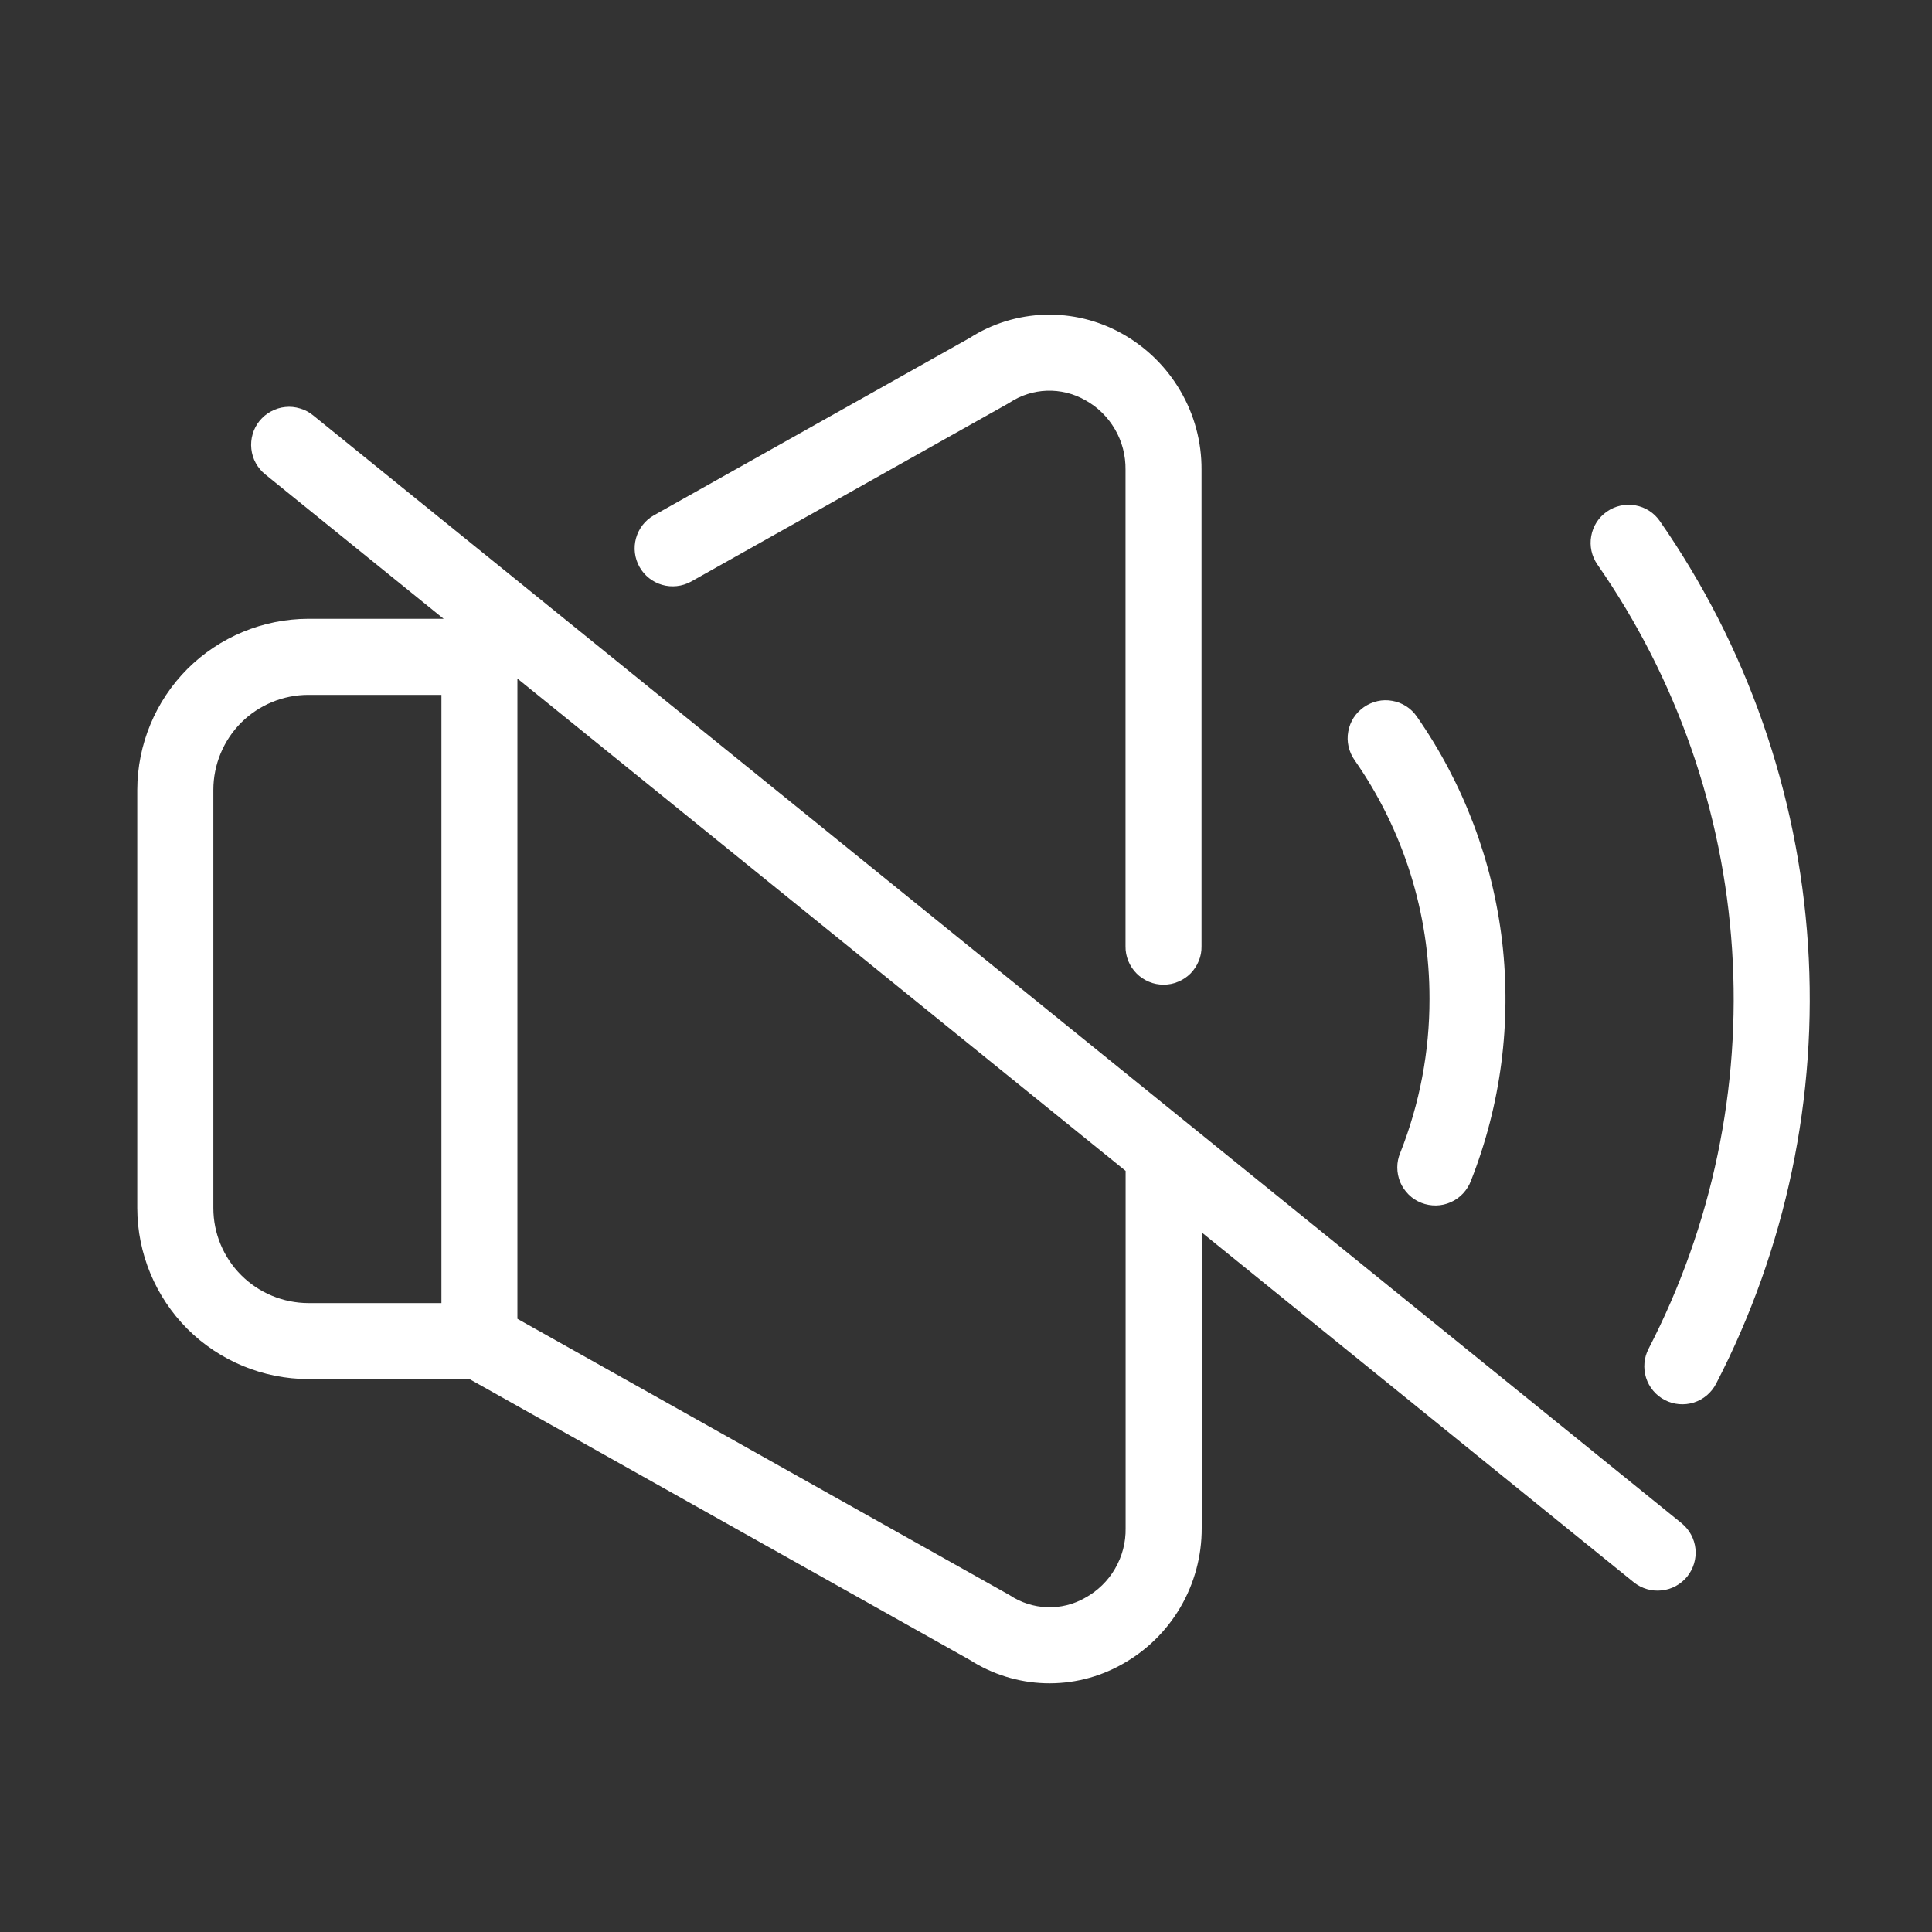 <svg width="21" height="21" viewBox="0 0 21 21" fill="none" xmlns="http://www.w3.org/2000/svg">
<rect x="0" y="0" width="21" height="21" fill="#333333" stroke="none"/>
<path d="M7.509 6.323L10.953 4.389C10.96 4.385 10.967 4.381 10.973 4.377C11.094 4.297 11.234 4.252 11.379 4.247C11.524 4.242 11.667 4.277 11.793 4.348C11.929 4.422 12.041 4.532 12.119 4.666C12.197 4.799 12.236 4.952 12.234 5.106V10.286C12.233 10.341 12.244 10.395 12.264 10.445C12.285 10.496 12.315 10.542 12.354 10.581C12.392 10.62 12.438 10.65 12.488 10.671C12.539 10.693 12.593 10.703 12.647 10.703C12.702 10.703 12.756 10.693 12.806 10.671C12.857 10.65 12.902 10.62 12.941 10.581C12.979 10.542 13.009 10.496 13.03 10.445C13.051 10.395 13.061 10.341 13.06 10.286V5.106C13.062 4.804 12.982 4.506 12.828 4.245C12.675 3.984 12.455 3.77 12.19 3.623C11.936 3.482 11.648 3.412 11.357 3.421C11.066 3.43 10.784 3.517 10.539 3.674L7.104 5.603C7.01 5.657 6.942 5.746 6.913 5.851C6.884 5.956 6.898 6.067 6.951 6.162C7.004 6.257 7.093 6.327 7.197 6.357C7.301 6.387 7.413 6.375 7.509 6.323V6.323Z" fill="white"/>
<path d="M18.041 5.663C17.979 5.573 17.883 5.512 17.775 5.493C17.667 5.474 17.556 5.498 17.466 5.561C17.376 5.623 17.315 5.719 17.296 5.827C17.276 5.935 17.301 6.046 17.363 6.136C18.223 7.372 18.729 8.819 18.827 10.321C18.925 11.823 18.611 13.323 17.919 14.661C17.869 14.758 17.859 14.871 17.892 14.976C17.925 15.08 17.998 15.167 18.096 15.218C18.193 15.268 18.306 15.278 18.411 15.245C18.515 15.212 18.602 15.139 18.653 15.041C19.414 13.571 19.76 11.92 19.652 10.267C19.544 8.615 18.987 7.023 18.041 5.663H18.041Z" fill="white"/>
<path d="M15.538 10.858C15.539 11.43 15.431 11.997 15.221 12.529C15.199 12.58 15.188 12.634 15.188 12.689C15.188 12.744 15.199 12.799 15.22 12.85C15.241 12.9 15.273 12.946 15.312 12.985C15.351 13.024 15.398 13.054 15.449 13.074C15.5 13.094 15.555 13.104 15.61 13.103C15.665 13.102 15.719 13.09 15.77 13.067C15.82 13.045 15.865 13.013 15.903 12.972C15.94 12.932 15.97 12.885 15.989 12.833C16.314 12.009 16.43 11.117 16.328 10.237C16.225 9.357 15.907 8.515 15.4 7.788C15.369 7.743 15.33 7.706 15.284 7.676C15.238 7.647 15.187 7.627 15.134 7.618C15.08 7.608 15.026 7.609 14.973 7.621C14.92 7.633 14.87 7.655 14.825 7.686C14.781 7.717 14.743 7.756 14.713 7.802C14.684 7.848 14.664 7.899 14.655 7.952C14.645 8.006 14.646 8.06 14.658 8.113C14.67 8.166 14.692 8.217 14.723 8.261C15.255 9.022 15.54 9.929 15.538 10.858Z" fill="white"/>
<path d="M3.405 4.516C3.363 4.481 3.314 4.455 3.262 4.44C3.21 4.424 3.155 4.418 3.101 4.424C3.047 4.429 2.994 4.446 2.946 4.472C2.898 4.497 2.856 4.533 2.821 4.575C2.787 4.617 2.761 4.666 2.746 4.719C2.731 4.771 2.726 4.826 2.732 4.88C2.738 4.934 2.754 4.987 2.781 5.035C2.807 5.082 2.842 5.124 2.885 5.158L4.822 6.726H3.352C2.859 6.727 2.386 6.923 2.037 7.271C1.689 7.62 1.493 8.093 1.492 8.586V13.131C1.493 13.624 1.689 14.096 2.037 14.445C2.386 14.793 2.859 14.989 3.352 14.99H5.103L10.54 18.042C10.785 18.199 11.068 18.287 11.358 18.296C11.649 18.305 11.937 18.235 12.191 18.093C12.456 17.947 12.677 17.732 12.83 17.471C12.983 17.21 13.063 16.913 13.062 16.61V13.396L17.76 17.2C17.846 17.268 17.954 17.299 18.062 17.287C18.171 17.276 18.27 17.221 18.339 17.137C18.407 17.052 18.44 16.944 18.429 16.835C18.418 16.727 18.364 16.627 18.28 16.558L3.405 4.516ZM2.319 13.131V8.586C2.319 8.312 2.428 8.049 2.621 7.855C2.815 7.662 3.078 7.553 3.352 7.553H4.798V14.164H3.352C3.078 14.163 2.815 14.054 2.622 13.861C2.428 13.667 2.319 13.405 2.319 13.131ZM12.235 16.61C12.238 16.765 12.198 16.917 12.12 17.051C12.043 17.184 11.93 17.294 11.794 17.368C11.668 17.44 11.525 17.475 11.38 17.47C11.236 17.464 11.095 17.419 10.975 17.339C10.968 17.335 10.961 17.331 10.954 17.327L5.624 14.335V7.381L5.628 7.379L12.235 12.727V16.61Z" fill="white"/>
</svg>
